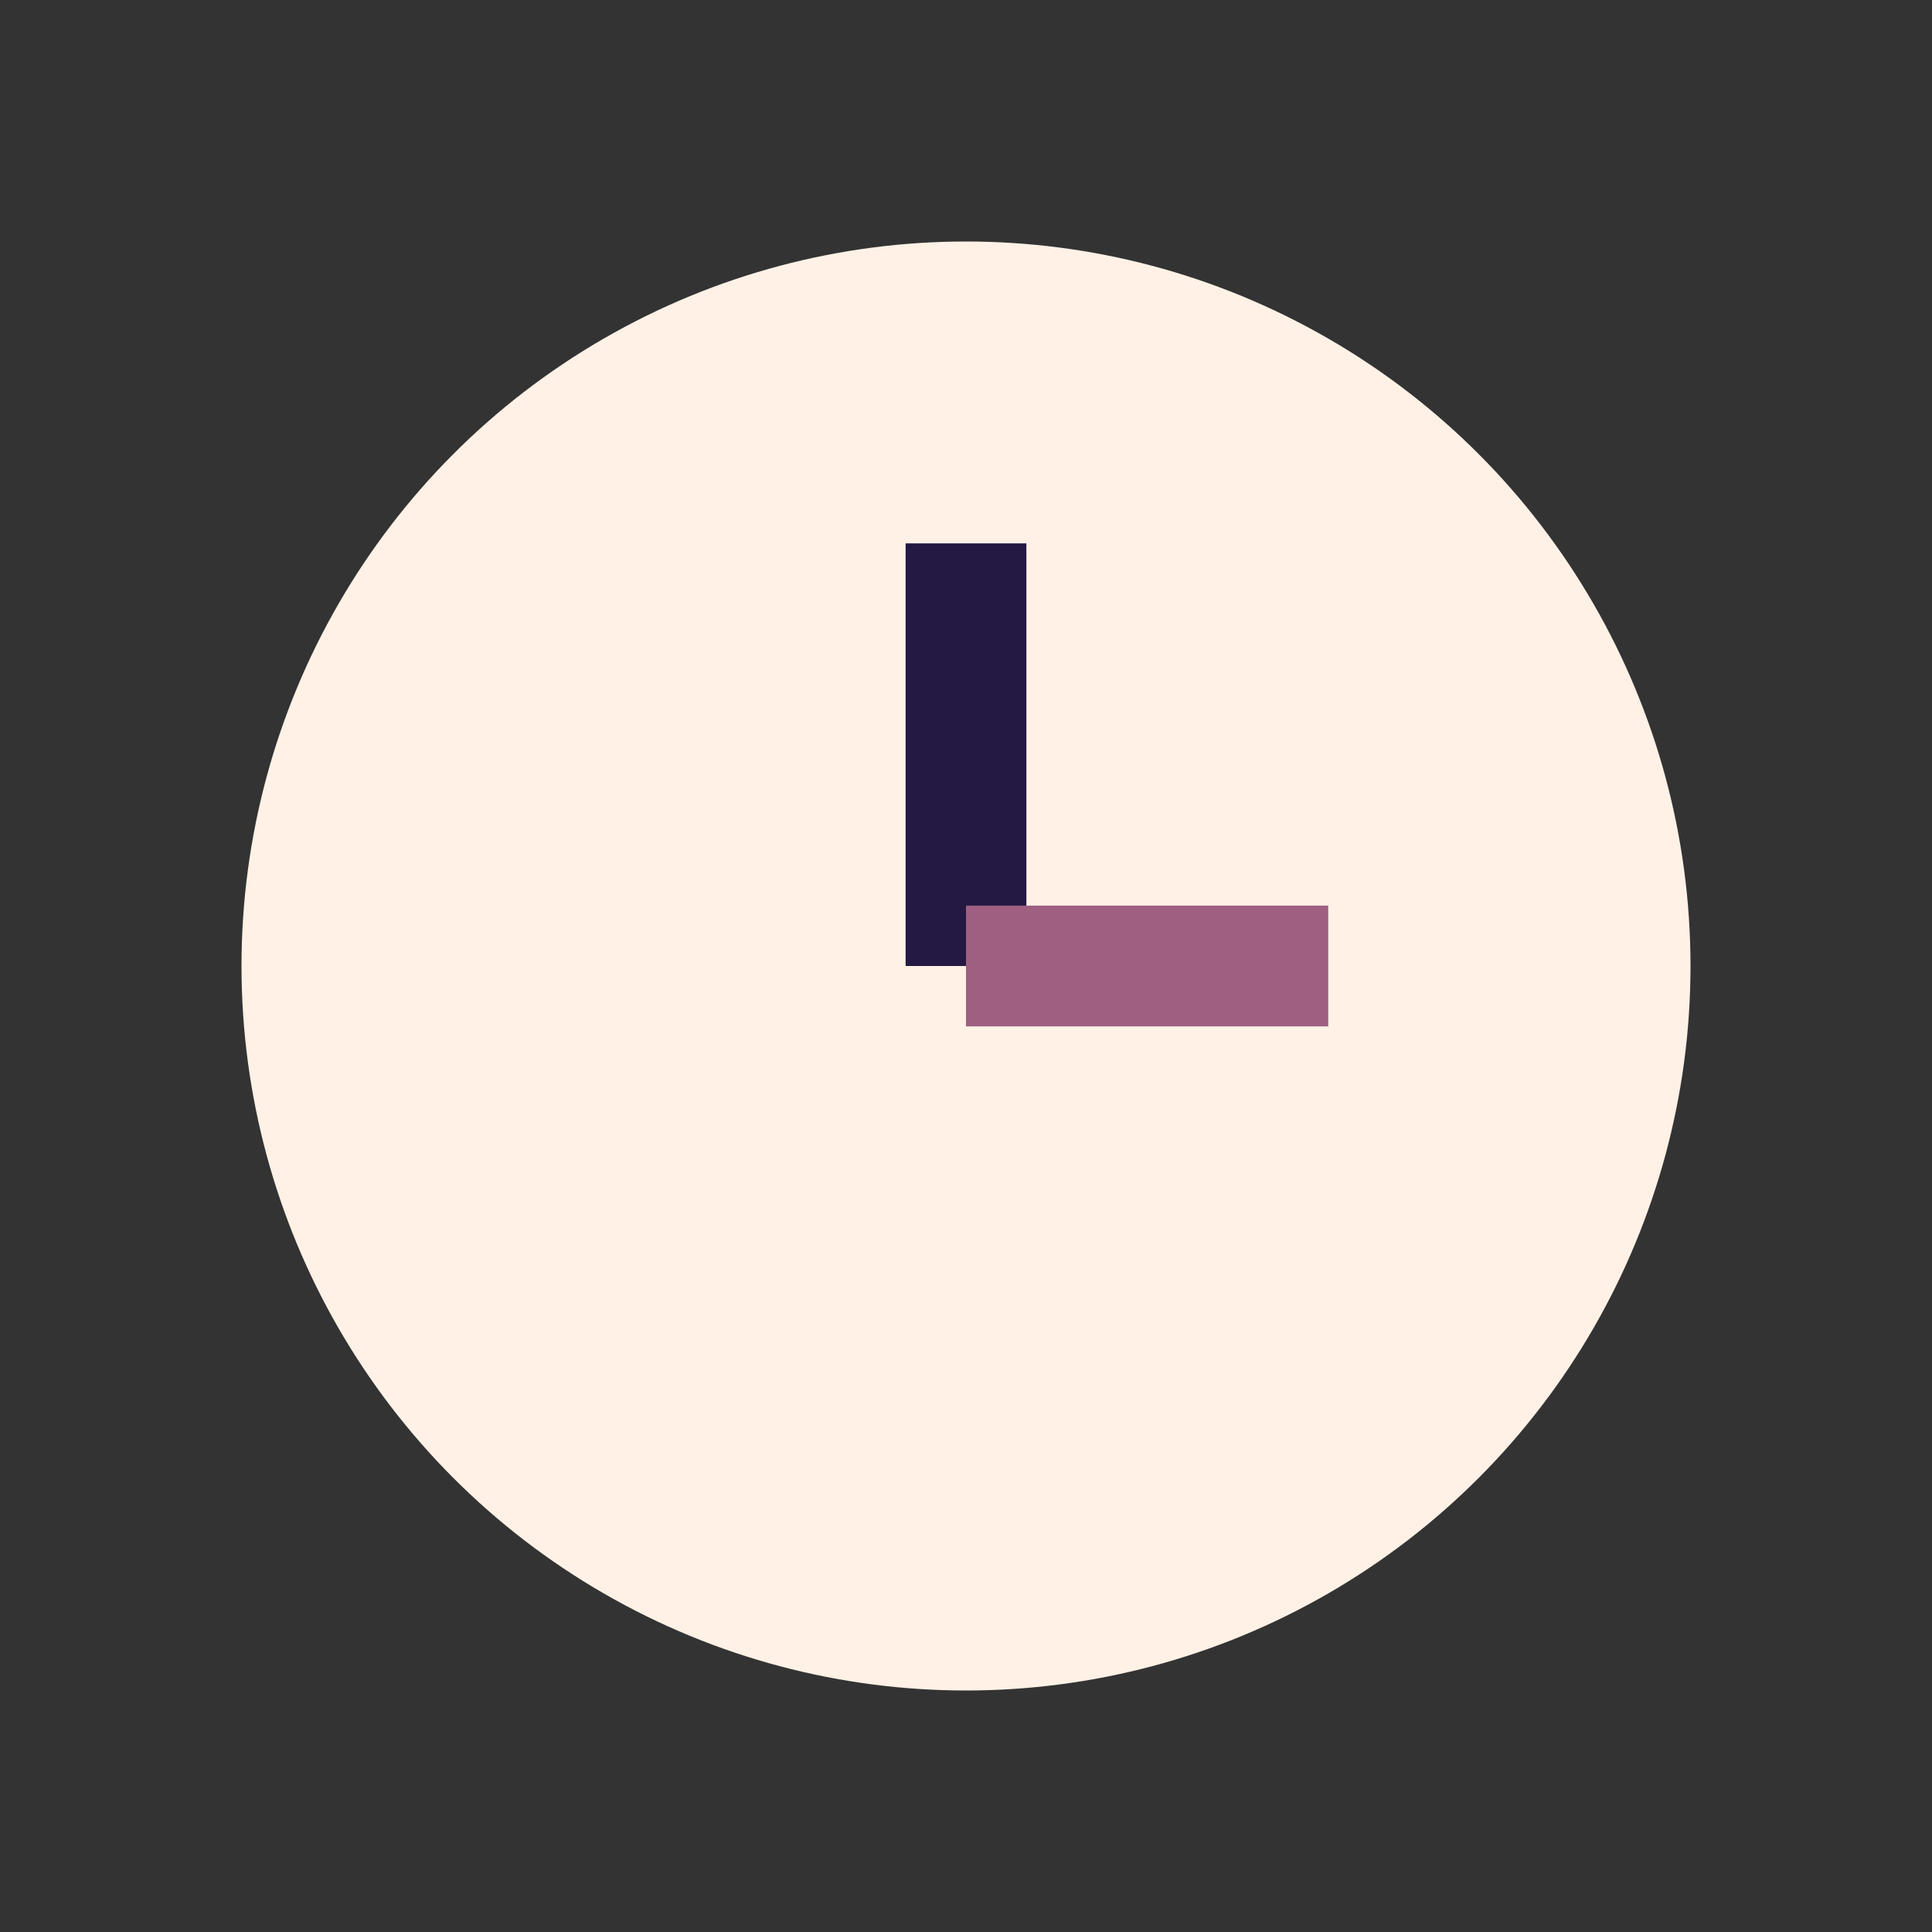 <?xml version="1.0" encoding="UTF-8"?>
<svg xmlns="http://www.w3.org/2000/svg" viewBox="0 0 32 32" width="32" height="32"><rect x="0" y="0" width="32" height="32" fill="#333333" stroke="none"/><circle cx="16" cy="16" r="12" fill="#FFF1E6"/><line x1="16" y1="16" x2="16" y2="9" stroke="#231942" stroke-width="2"/><line x1="16" y1="16" x2="22" y2="16" stroke="#9F5F80" stroke-width="2"/></svg>